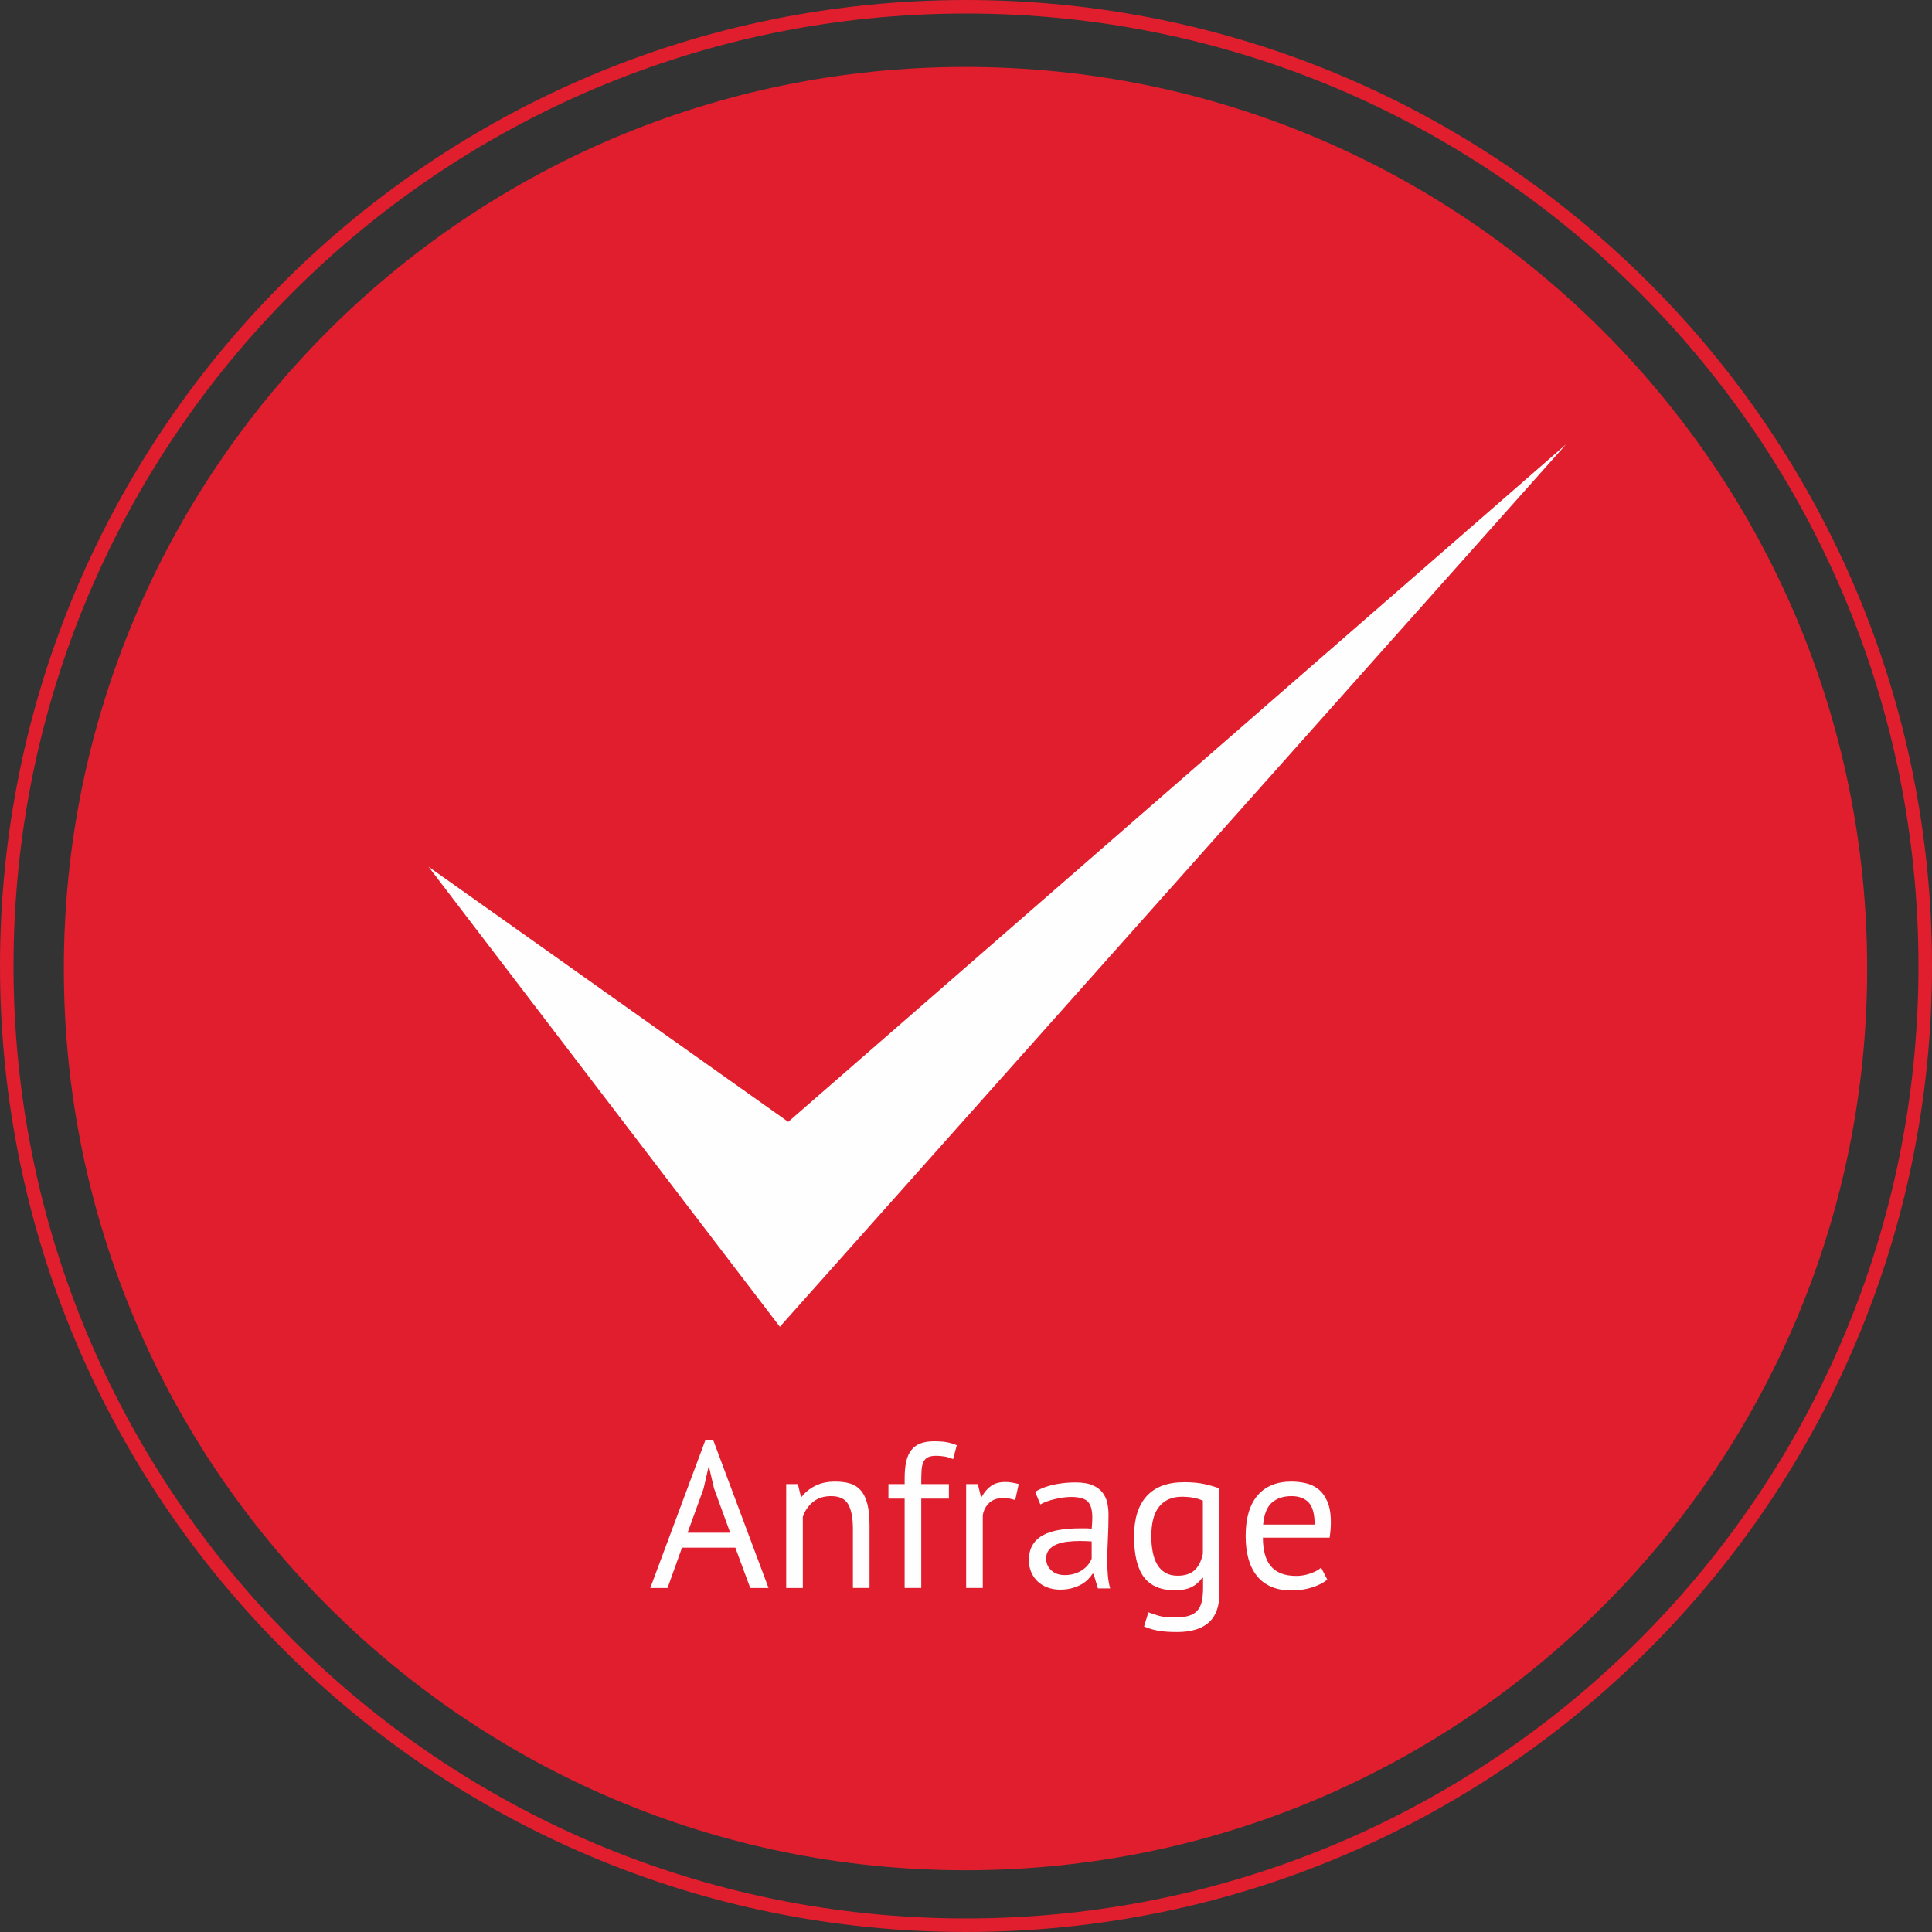 <?xml version="1.0" encoding="UTF-8"?>
<!DOCTYPE svg PUBLIC "-//W3C//DTD SVG 1.1//EN" "http://www.w3.org/Graphics/SVG/1.1/DTD/svg11.dtd">
<svg xmlns="http://www.w3.org/2000/svg" xmlns:xlink="http://www.w3.org/1999/xlink" xmlns:xodm="http://www.corel.com/coreldraw/odm/2003" xml:space="preserve" width="150" height="150" version="1.1" style="shape-rendering:geometricPrecision; text-rendering:geometricPrecision; image-rendering:optimizeQuality; fill-rule:evenodd; clip-rule:evenodd" viewBox="0 0 4495.87 4495.87">
 <rect x="0" y="0" width="4495.87" height="4495.87" fill="#333333" stroke="none"/>
 <defs>
  <style type="text/css">
   <![CDATA[
    .str0 {stroke:#E01E2E;stroke-width:31.47;stroke-miterlimit:22.926}
    .fil2 {fill:none}
    .fil1 {fill:#FEFEFE}
    .fil3 {fill:#FEFEFE;fill-rule:nonzero}
    .fil0 {fill:#E01E2E;fill-rule:nonzero}
   ]]>
  </style>
 </defs>
 <g id="Ebene_x0020_1">
  <g id="_1804329201984">
   <path class="fil0" d="M148.54 2253.98c0,-1158.85 939.38,-2098.23 2098.23,-2098.23 1158.85,0 2098.23,939.38 2098.23,2098.23 0,1158.85 -939.38,2098.23 -2098.23,2098.23 -1158.85,0 -2098.23,-939.38 -2098.23,-2098.23z"/>
   <polygon class="fil1" points="997.14,2016.83 1814.8,3087.46 3644.48,1033.8 1834.26,2610.6 "/>
   <g id="_2342976051104">
    <path class="fil2 str0" d="M15.74 2247.93c0,-1232.81 999.38,-2232.19 2232.19,-2232.19 1232.81,0 2232.19,999.38 2232.19,2232.19 0,1232.81 -999.38,2232.19 -2232.19,2232.19 -1232.81,0 -2232.19,-999.38 -2232.19,-2232.19z"/>
   </g>
  </g>
  <path class="fil3" d="M1711.19 3601.49l-124.12 0 -33.69 93.82 -40.14 0 128.15 -343.83 18.38 0 128.63 343.83 -42.55 0 -34.66 -93.82zm-111.14 -34.82l99.13 0 -37.56 -103 -12.01 -51.26 -0.49 0 -12.01 52.23 -37.07 102.04z"/>
  <path id="1" class="fil3" d="M1984.74 3695.3l0 -137.82c0,-25.15 -3.63,-44.09 -10.88,-56.82 -7.25,-12.73 -20.55,-19.1 -39.9,-19.1 -17.09,0 -31.19,4.59 -42.31,13.78 -11.12,9.19 -18.94,20.71 -23.45,34.58l0 165.39 -38.69 0 0 -241.8 27.08 0 7.25 29.5 1.94 0c7.74,-10.32 18.13,-18.78 31.19,-25.39 13.06,-6.61 28.61,-9.91 46.66,-9.91 13.22,0 24.83,1.53 34.82,4.59 10,3.06 18.3,8.46 24.91,16.2 6.61,7.74 11.61,18.13 14.99,31.19 3.39,13.06 5.08,29.58 5.08,49.57l0 146.04 -38.69 0z"/>
  <path id="2" class="fil3" d="M2067.43 3453.51l37.72 0 0 -13.54c0,-14.83 1.21,-27.72 3.63,-38.69 2.42,-10.96 6.37,-19.91 11.85,-26.84 5.48,-6.93 12.57,-12.09 21.28,-15.48 8.7,-3.38 19.5,-5.08 32.4,-5.08 10.32,0 19.42,0.65 27.32,1.93 7.9,1.29 16.2,3.71 24.91,7.25l-8.7 32.4c-7.42,-3.22 -14.43,-5.32 -21.04,-6.29 -6.61,-0.97 -12.81,-1.45 -18.62,-1.45 -8.38,0 -14.91,1.29 -19.59,3.87 -4.68,2.58 -8.06,6.37 -10.16,11.36 -2.1,5 -3.39,11.12 -3.87,18.38 -0.48,7.25 -0.73,15.72 -0.73,25.39l0 6.77 64.32 0 0 33.85 -64.32 0 0 207.94 -38.69 0 0 -207.94 -37.72 0 0 -33.85z"/>
  <path id="3" class="fil3" d="M2362.42 3490.74c-9.67,-3.22 -18.86,-4.83 -27.56,-4.83 -13.86,0 -24.82,3.79 -32.88,11.36 -8.06,7.58 -13.06,17.17 -14.99,28.77l0 169.26 -38.69 0 0 -241.8 27.08 0 7.25 29.5 1.94 0c6.13,-10.96 13.46,-19.43 22,-25.39 8.54,-5.97 19.43,-8.95 32.64,-8.95 9.35,0 19.83,1.61 31.43,4.83l-8.22 37.24z"/>
  <path id="4" class="fil3" d="M2408.84 3471.4c12.25,-7.42 26.52,-12.9 42.8,-16.44 16.28,-3.54 33.29,-5.32 51.02,-5.32 16.76,0 30.22,2.26 40.38,6.77 10.16,4.52 17.89,10.4 23.21,17.65 5.32,7.25 8.86,15.23 10.64,23.94 1.77,8.7 2.66,17.41 2.66,26.11 0,19.34 -0.49,38.2 -1.45,56.58 -0.97,18.38 -1.45,35.79 -1.45,52.23 0,11.93 0.48,23.21 1.45,33.85 0.97,10.64 2.74,20.47 5.32,29.5l-28.53 0 -10.16 -33.85 -2.42 0c-2.9,4.52 -6.53,8.95 -10.88,13.3 -4.35,4.35 -9.59,8.22 -15.72,11.61 -6.13,3.38 -13.22,6.21 -21.28,8.46 -8.06,2.26 -17.25,3.39 -27.56,3.39 -10.32,0 -19.91,-1.61 -28.77,-4.84 -8.87,-3.22 -16.52,-7.82 -22.97,-13.78 -6.45,-5.96 -11.52,-13.14 -15.23,-21.52 -3.71,-8.38 -5.56,-17.89 -5.56,-28.53 0,-14.18 2.9,-26.03 8.7,-35.54 5.8,-9.51 13.94,-17.09 24.42,-22.73 10.48,-5.64 23.05,-9.67 37.72,-12.09 14.67,-2.42 30.87,-3.63 48.6,-3.63 4.52,0 8.95,0 13.3,0 4.35,0 8.78,0.32 13.3,0.97 0.97,-9.67 1.45,-18.38 1.45,-26.11 0,-17.73 -3.55,-30.14 -10.64,-37.24 -7.09,-7.09 -19.99,-10.64 -38.69,-10.64 -5.48,0 -11.37,0.4 -17.65,1.21 -6.29,0.89 -12.73,2.02 -19.34,3.55 -6.61,1.45 -12.9,3.3 -18.86,5.48 -5.97,2.1 -11.2,4.52 -15.72,7.17l-12.09 -29.5zm68.67 193.92c9.03,0 17.09,-1.21 24.18,-3.63 7.09,-2.42 13.22,-5.48 18.38,-9.19 5.16,-3.71 9.43,-7.82 12.81,-12.33 3.38,-4.51 5.88,-8.86 7.5,-13.06l0 -40.14c-4.52,-0.32 -9.11,-0.56 -13.78,-0.73 -4.68,-0.16 -9.27,-0.24 -13.78,-0.24 -10,0 -19.75,0.56 -29.26,1.69 -9.51,1.13 -17.89,3.22 -25.15,6.29 -7.25,3.06 -13.06,7.25 -17.41,12.57 -4.35,5.32 -6.53,12.01 -6.53,20.07 0,11.28 4.03,20.55 12.09,27.8 8.06,7.25 18.38,10.88 30.95,10.88z"/>
  <path id="5" class="fil3" d="M2837.79 3706.43c0,31.27 -8.3,54.32 -24.9,69.15 -16.6,14.83 -41.19,22.25 -73.75,22.25 -19.34,0 -34.9,-1.21 -46.66,-3.63 -11.77,-2.42 -21.84,-5.56 -30.23,-9.43l10.16 -32.88c7.42,2.9 15.64,5.64 24.66,8.22 9.03,2.58 20.8,3.87 35.3,3.87 13.54,0 24.58,-1.21 33.12,-3.63 8.54,-2.42 15.39,-6.45 20.55,-12.09 5.16,-5.64 8.7,-12.9 10.64,-21.76 1.93,-8.86 2.9,-19.43 2.9,-31.67l0 -23.21 -1.93 0c-6.45,9.35 -14.67,16.52 -24.66,21.52 -10,5 -23.05,7.5 -39.17,7.5 -32.56,0 -56.5,-10.16 -71.81,-30.47 -15.32,-20.31 -22.97,-51.9 -22.97,-94.79 0,-41.26 9.83,-72.62 29.5,-94.06 19.67,-21.44 48.68,-32.16 87.05,-32.16 18.37,0 34.09,1.45 47.15,4.35 13.06,2.9 24.74,6.29 35.06,10.16l0 242.76zm-97.2 -39.66c16.44,0 29.34,-4.11 38.69,-12.33 9.35,-8.22 15.96,-21.04 19.83,-38.45l0 -123.8c-12.9,-6.13 -29.34,-9.19 -49.33,-9.19 -21.92,0 -39.17,7.41 -51.74,22.24 -12.57,14.83 -18.86,38.04 -18.86,69.64 0,13.54 1.13,25.95 3.38,37.24 2.26,11.28 5.8,20.95 10.64,29.02 4.83,8.06 11.12,14.34 18.86,18.86 7.74,4.51 17.25,6.77 28.53,6.77z"/>
  <path id="6" class="fil3" d="M3088.77 3675.96c-9.67,7.74 -21.84,13.86 -36.51,18.37 -14.67,4.52 -30.23,6.77 -46.67,6.77 -18.38,0 -34.34,-2.98 -47.88,-8.95 -13.54,-5.96 -24.66,-14.51 -33.37,-25.63 -8.7,-11.12 -15.15,-24.42 -19.34,-39.9 -4.19,-15.48 -6.29,-32.88 -6.29,-52.23 0,-41.27 9.19,-72.7 27.56,-94.3 18.38,-21.6 44.65,-32.4 78.83,-32.4 10.96,0 21.92,1.21 32.88,3.62 10.96,2.42 20.8,7.01 29.5,13.78 8.7,6.77 15.8,16.36 21.28,28.78 5.48,12.41 8.22,28.77 8.22,49.08 0,10.64 -0.97,22.41 -2.9,35.3l-155.23 0c0,14.19 1.45,26.76 4.35,37.72 2.9,10.96 7.41,20.23 13.54,27.81 6.13,7.58 14.1,13.38 23.94,17.41 9.83,4.03 21.84,6.05 36.03,6.05 10.96,0 21.92,-1.94 32.88,-5.8 10.96,-3.87 19.18,-8.38 24.66,-13.54l14.51 28.05zm-83.18 -194.4c-19.02,0 -34.26,5 -45.7,14.99 -11.45,10 -18.29,27.08 -20.55,51.26l119.93 0c0,-24.5 -4.68,-41.67 -14.03,-51.5 -9.35,-9.83 -22.57,-14.75 -39.65,-14.75z"/>
 </g>
</svg>
